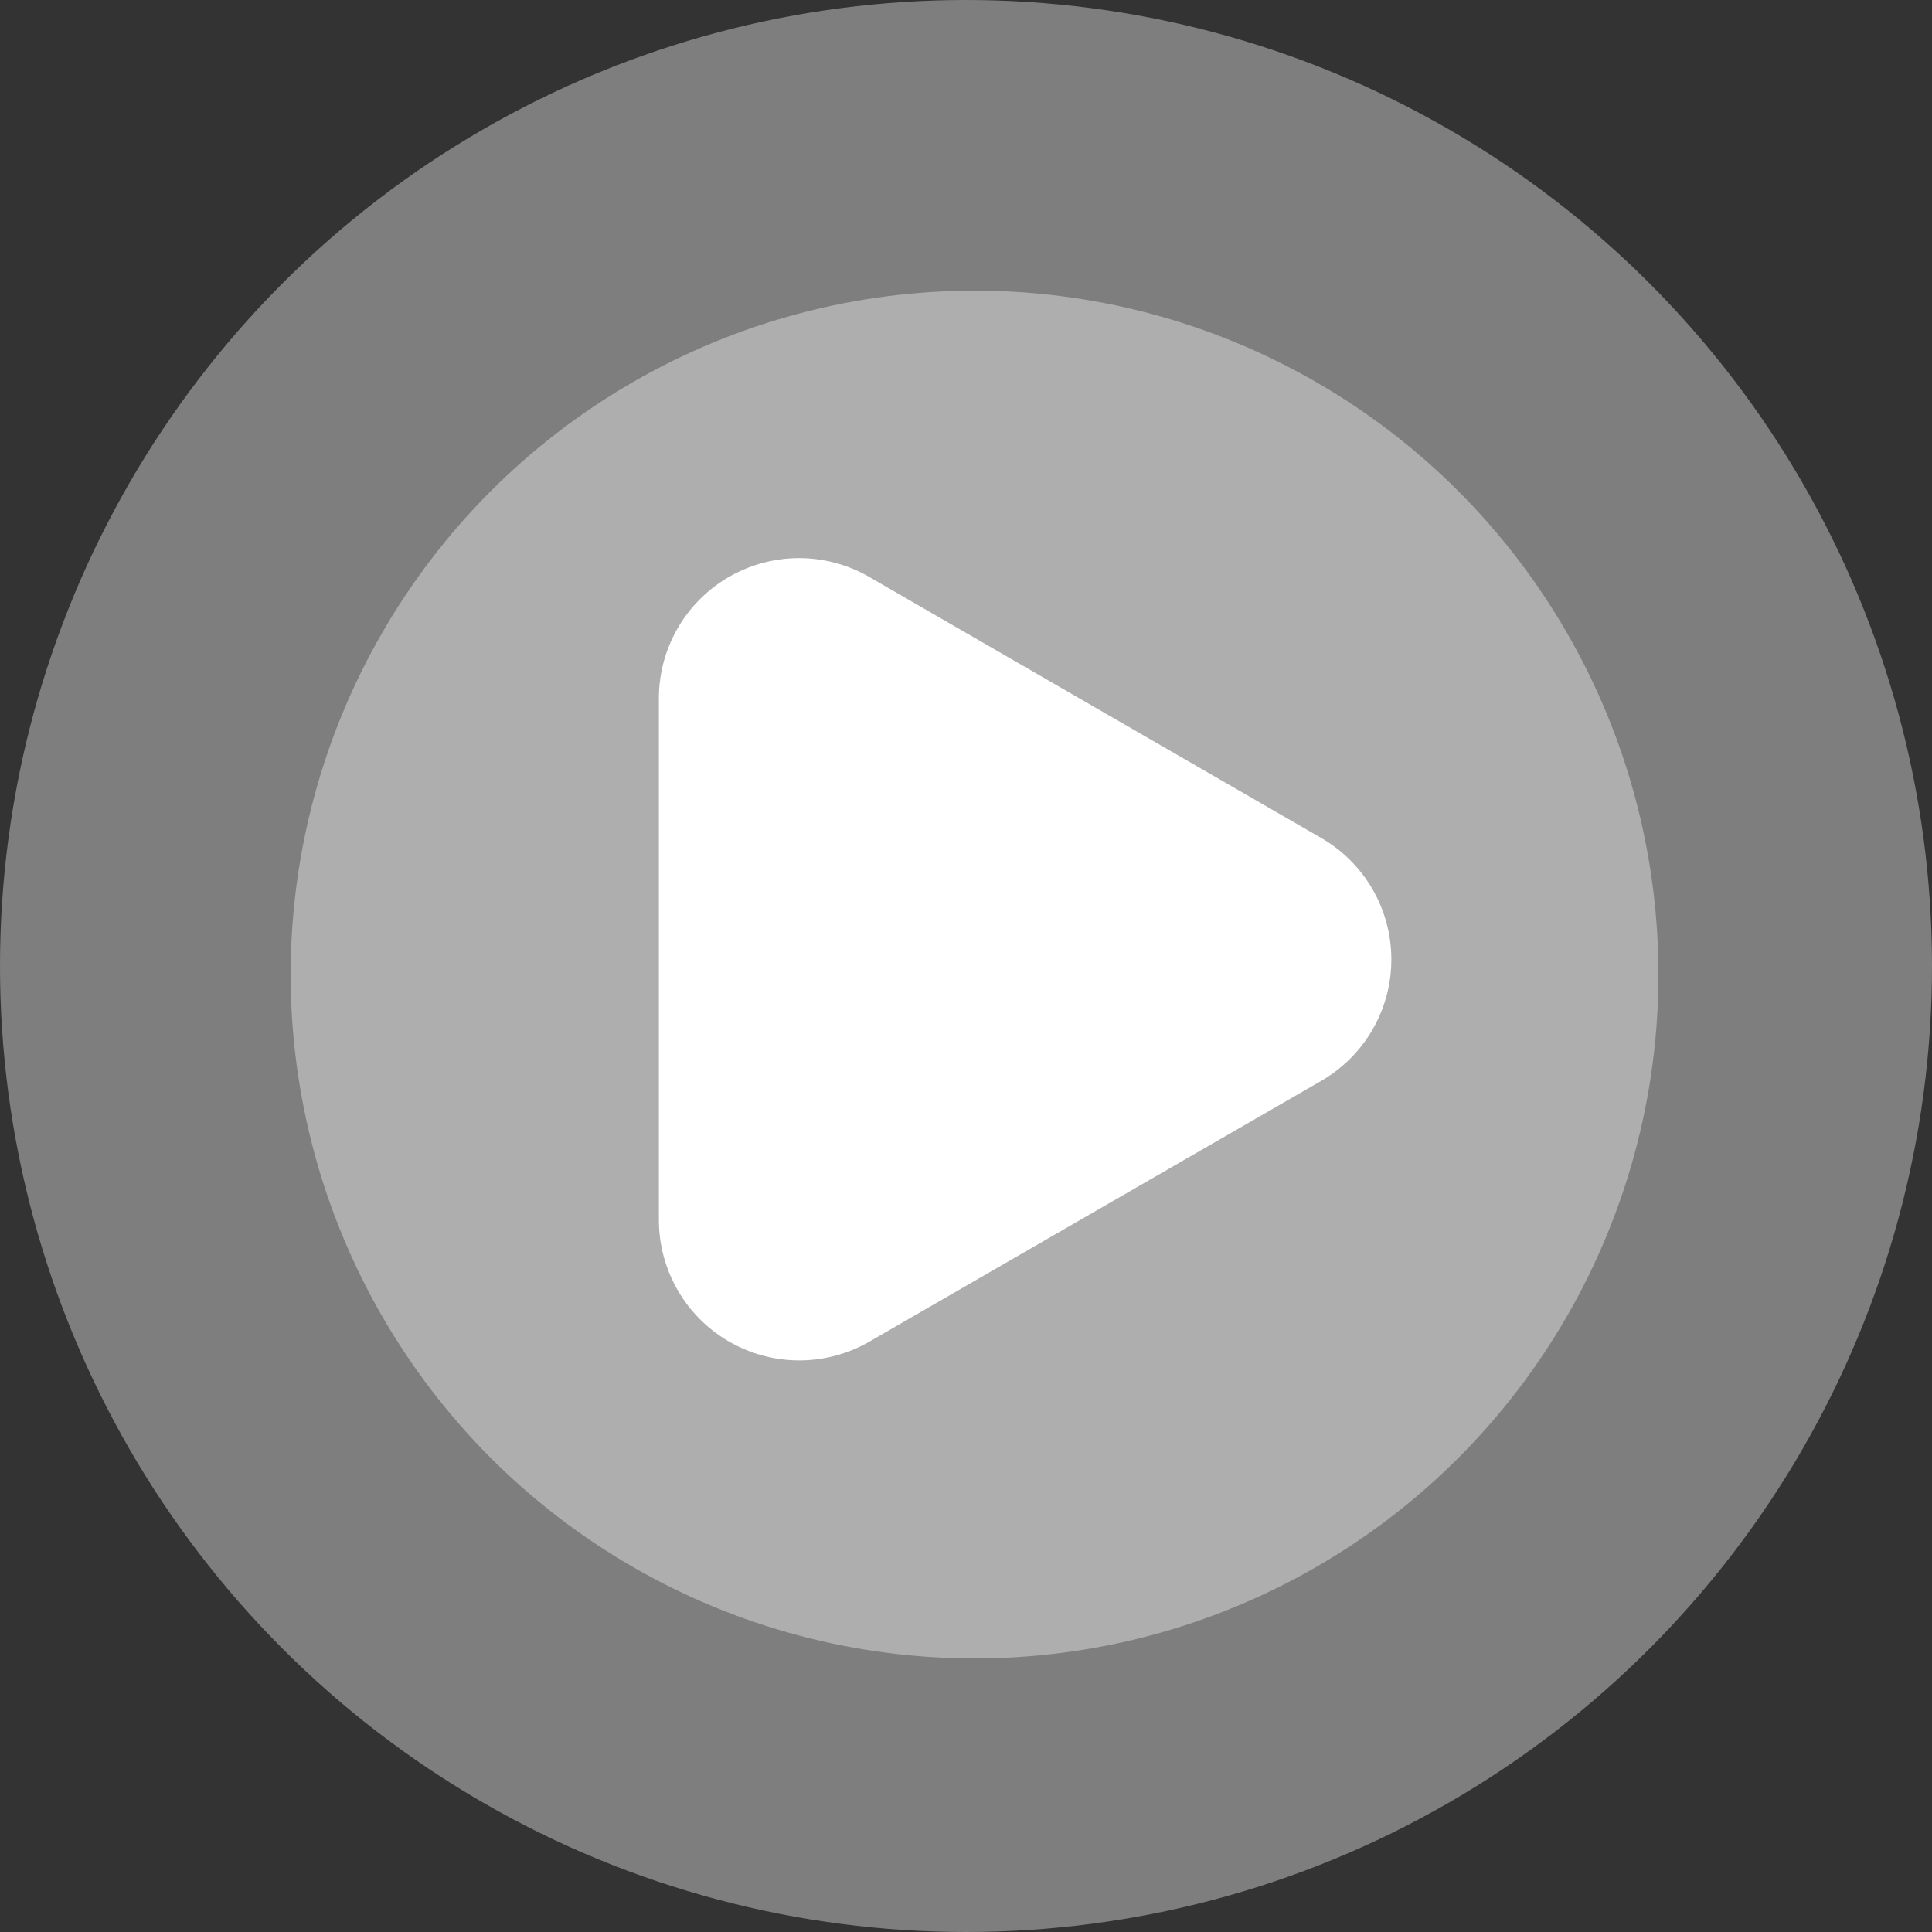 <svg xmlns="http://www.w3.org/2000/svg" id="Component_13_6" data-name="Component 13 &#x2013; 6" width="113" height="113" viewBox="0 0 113 113"><rect x="0" y="0" width="113" height="113" fill="#333333" stroke="none"/><circle id="Ellipse_5052" data-name="Ellipse 5052" cx="56.5" cy="56.5" r="56.5" fill="#fff" opacity="0.37"></circle><circle id="Ellipse_5053" data-name="Ellipse 5053" cx="40" cy="40" r="40" transform="translate(17 17)" fill="#fff" opacity="0.37"></circle><g id="Layer_2_00000070827265553928813150000015508787529661124756_" transform="translate(38.538 32.633)"><g id="Layer_1-2" transform="translate(0 0)"><path id="_12.Play" d="M22.4,23.521V8.273A8.2,8.2,0,0,1,34.705,1.166L47.918,8.8l13.213,7.629a8.2,8.2,0,0,1,0,14.213L47.918,38.266,34.705,45.895A8.212,8.212,0,0,1,22.4,38.779Z" transform="translate(-22.4 -0.053)" fill="#fff"></path></g></g></svg>